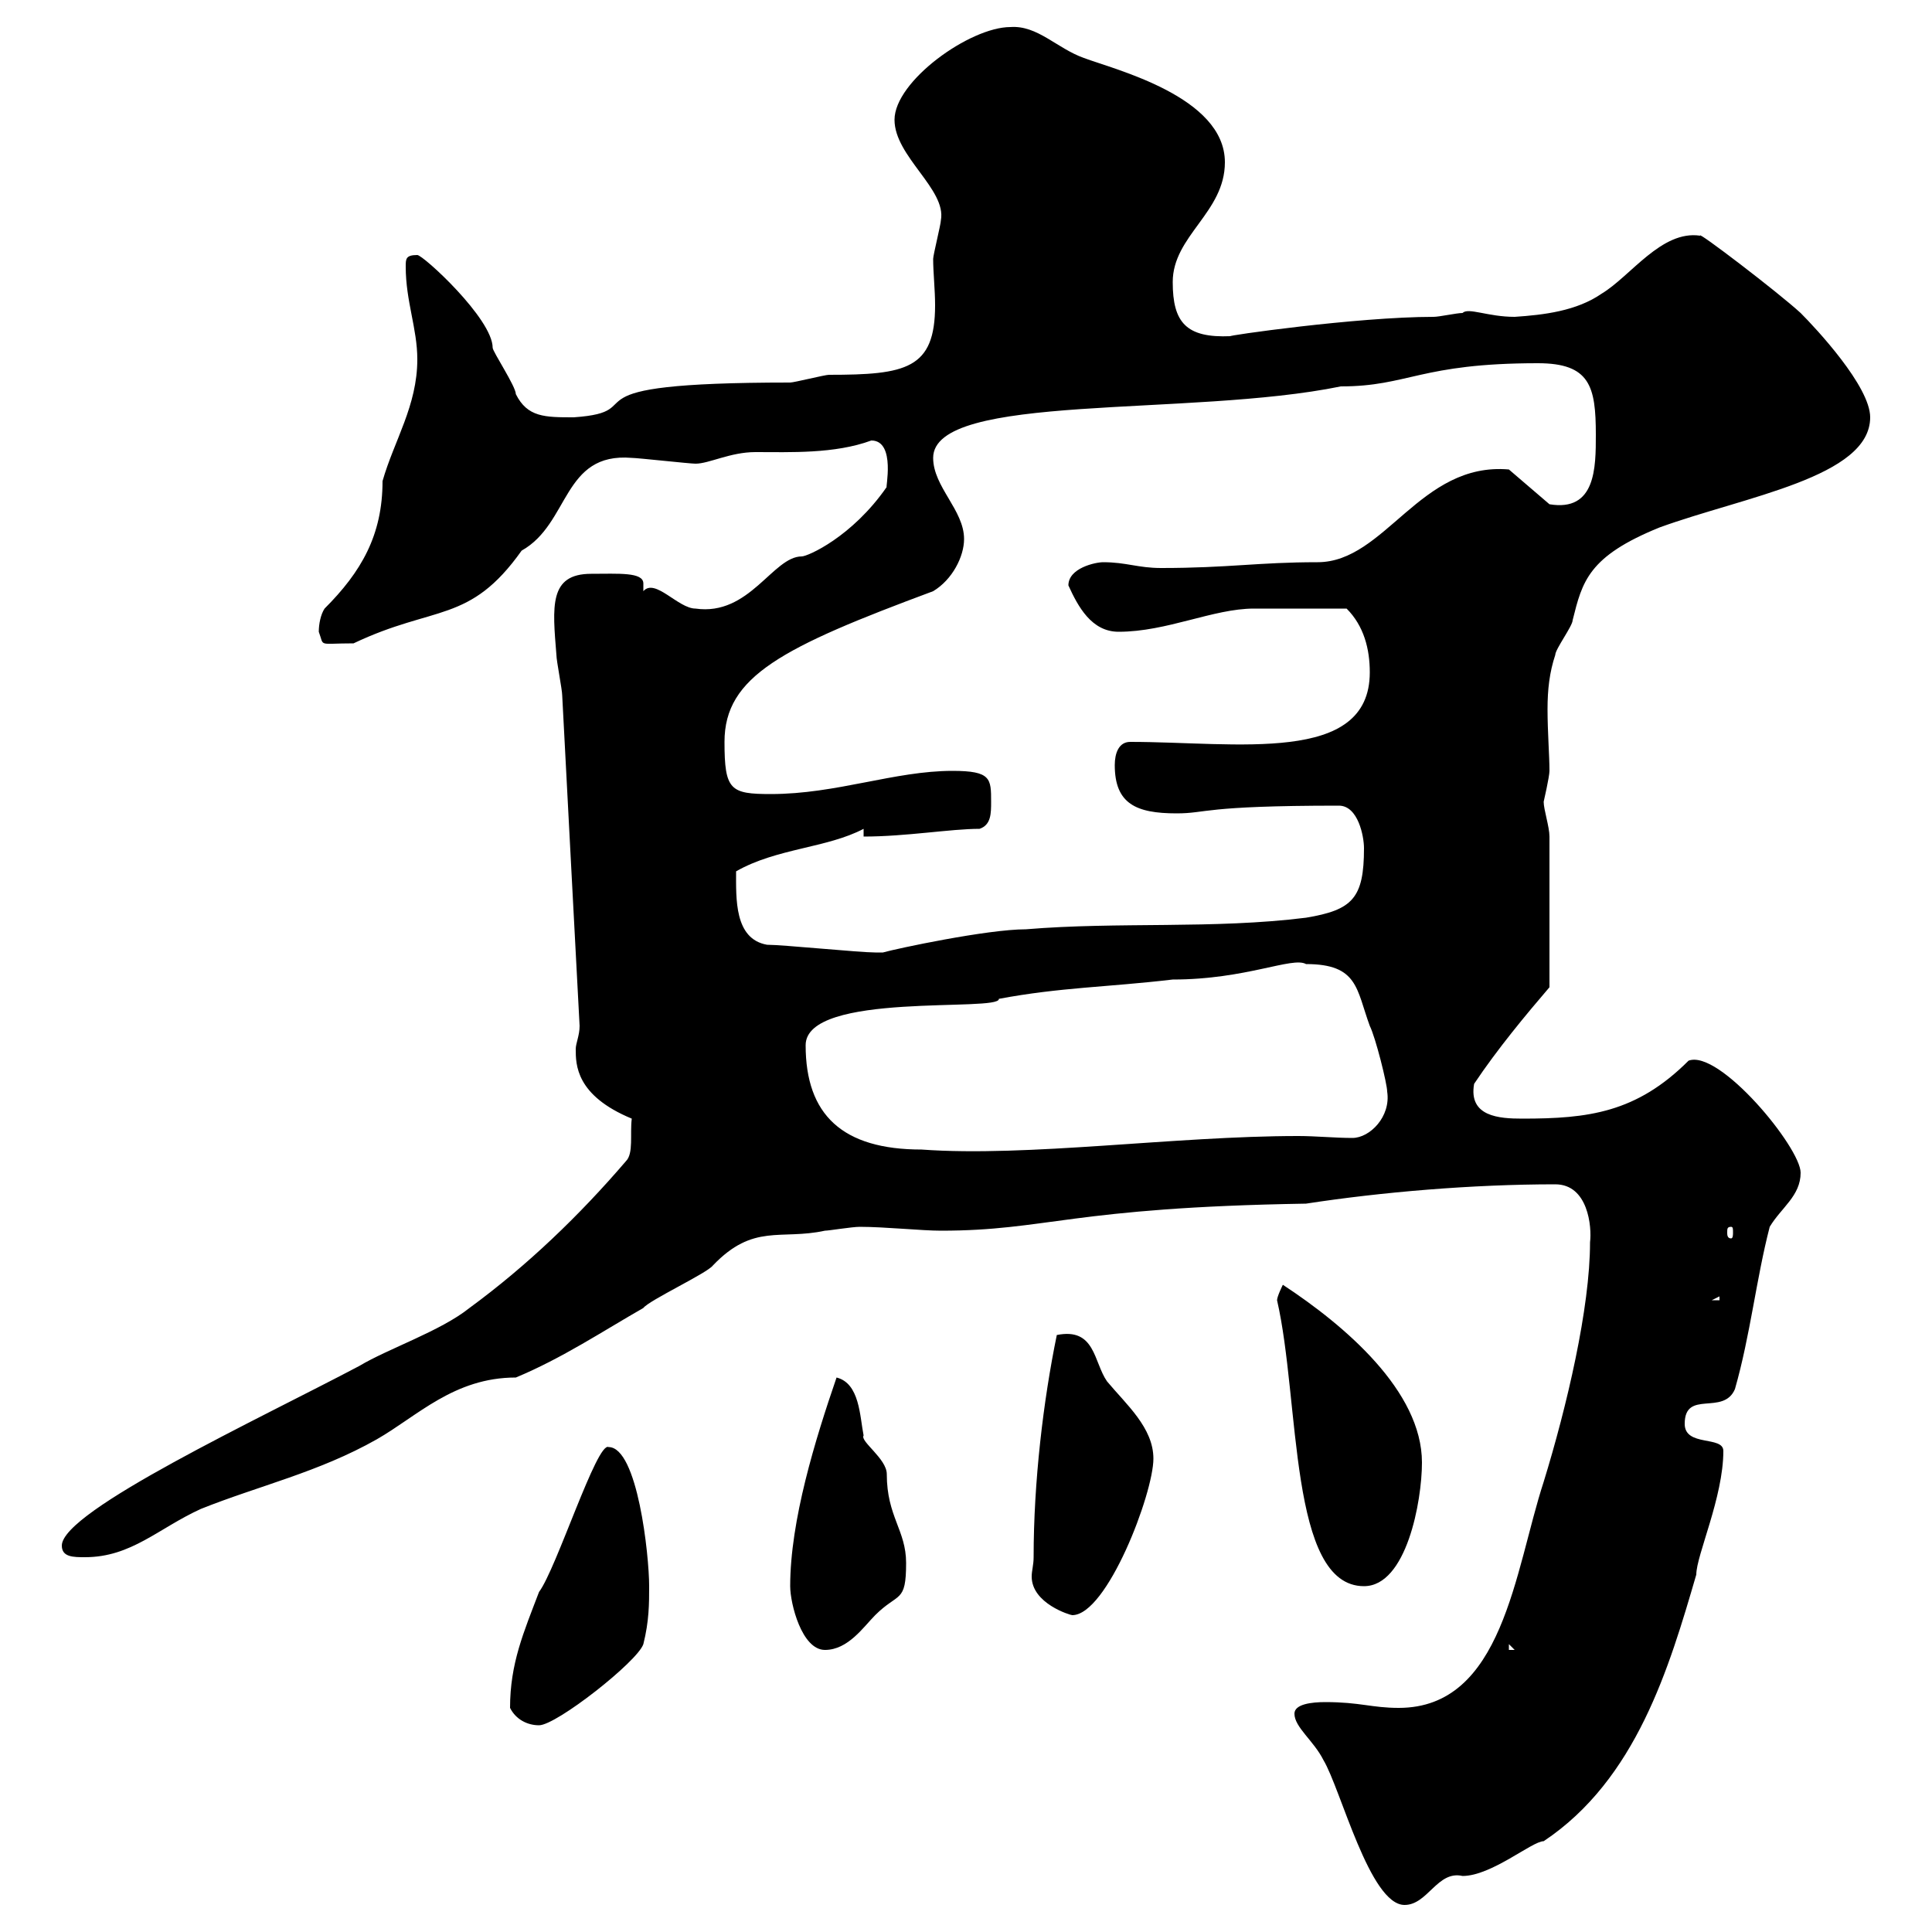 <svg xmlns="http://www.w3.org/2000/svg" xmlns:xlink="http://www.w3.org/1999/xlink" width="300" height="300"><path d="M201 266.10C201 268.20 204 270.30 205.50 273.30C208.20 277.80 212.70 295.80 218.10 295.80C221.70 295.80 223.20 290.40 227.10 291.30C231.60 291.30 237.90 285.90 239.70 285.90C254.10 276.30 259.20 258.90 263.40 244.50C263.40 241.50 267.60 232.50 267.60 225.30C267.60 222.90 261.60 224.70 261.60 221.10C261.60 215.70 267.60 219.90 269.40 215.70C271.80 207.30 272.70 198.60 274.80 190.50C276.60 187.50 279.60 185.70 279.60 182.10C279.60 178.20 267 162.90 262.20 164.70C254.10 172.80 246.60 173.70 236.40 173.70C232.80 173.70 228 173.40 228.90 168.30C232.50 162.90 237 157.50 240.60 153.30L240.60 129.90C240.60 128.40 239.70 125.70 239.70 124.50C239.70 124.50 240.60 120.60 240.60 119.70C240.60 117.30 240.30 113.70 240.30 110.10C240.30 107.10 240.60 104.40 241.50 101.70C241.50 100.80 244.20 97.20 244.20 96.30C245.70 90.30 246.60 86.40 257.70 81.90C270.90 77.10 290.40 74.10 290.40 64.80C290.40 60 282 51 279.60 48.60C276 45.30 263.40 35.70 264 36.60C258 35.70 253.20 42.90 248.70 45.60C244.80 48.30 239.70 48.90 235.20 49.20C231 49.20 228 47.70 227.10 48.60C226.20 48.60 223.50 49.20 222.60 49.20C210.60 49.20 189.90 52.20 191.10 52.20C184.20 52.50 182.10 50.10 182.10 43.80C182.10 36.60 190.20 33 190.20 25.20C190.20 15 173.10 10.80 168.30 9C164.10 7.50 161.10 3.90 156.90 4.20C150.60 4.20 138.90 12.60 138.90 18.60C138.90 24.30 147 29.40 146.10 34.20C146.10 34.80 144.90 39.60 144.90 40.20C144.90 42.30 145.20 45 145.20 47.40C145.20 57.30 140.70 58.20 128.70 58.20C128.10 58.20 123.30 59.40 122.70 59.40C85.50 59.40 102 63.90 89.10 64.80C84.60 64.80 81.90 64.80 80.10 61.20C80.10 60 76.50 54.60 76.50 54C76.50 49.50 65.70 39.60 64.80 39.60C63 39.60 63 40.20 63 41.40C63 46.80 64.80 51 64.80 55.80C64.80 63 61.20 68.40 59.40 74.70C59.40 83.10 56.10 88.80 50.40 94.50C49.80 95.40 49.50 96.90 49.50 98.10C50.40 100.50 49.20 99.90 54.90 99.90C67.50 93.90 72.90 96.90 81 85.50C88.50 81.30 87.30 70.20 98.10 71.10C99 71.10 107.10 72 108 72C110.10 72 113.40 70.20 117.30 70.20C122.70 70.20 129.60 70.50 135.30 68.40C139.20 68.40 137.40 76.20 137.70 75.60C132.30 83.40 125.40 86.40 124.50 86.40C120 86.40 116.40 95.70 108 94.50C105.30 94.50 101.70 89.70 99.90 91.80C99.90 91.50 99.90 90.90 99.90 90.60C99.90 88.80 96 89.10 91.80 89.10C85.20 89.10 85.80 94.20 86.40 101.70C86.40 102.60 87.30 107.10 87.30 108C88.20 125.10 89.10 142.50 90 159.30C90 160.80 89.40 162 89.40 162.90C89.40 165.30 89.40 170.10 98.10 173.70C97.80 176.10 98.40 179.10 97.20 180.30C90 188.70 81.90 196.50 72.90 203.10C68.40 206.70 60.30 209.40 55.80 212.10C40.50 220.20 9.60 234.60 9.60 240C9.60 241.80 11.40 241.80 13.20 241.80C20.40 241.80 24.60 237.30 31.20 234.30C40.20 230.70 49.50 228.60 58.50 223.50C64.80 219.90 70.50 213.90 80.10 213.90C87.30 210.90 93.60 206.70 99.90 203.10C100.80 201.90 109.80 197.70 110.70 196.50C117 189.90 121.20 192.60 128.10 191.10C128.70 191.10 132.30 190.50 133.50 190.50C137.40 190.50 143.10 191.10 146.10 191.10C162.60 191.10 166.20 187.50 202.80 186.90C214.50 185.10 228.60 183.90 241.50 183.90C246.60 183.90 247.20 190.50 246.90 192.90C246.90 203.10 243.30 218.40 239.70 230.10C235.20 243.90 233.40 265.20 217.20 265.20C213 265.20 211.20 264.30 205.80 264.30C203.70 264.30 201 264.60 201 266.10ZM79.20 265.20C80.10 267 81.90 267.90 83.70 267.90C86.40 267.90 99 258 99.90 255.30C100.80 251.70 100.80 249 100.80 246.30C100.80 241.50 99 224.70 94.50 224.70C92.70 223.80 86.40 243.60 83.70 247.20C81.30 253.50 79.20 258.30 79.20 265.20ZM122.70 246.30C122.70 249 124.50 256.20 128.10 256.20C131.70 256.20 134.10 252.60 135.90 250.80C139.50 247.20 140.70 249 140.70 242.70C140.70 237.60 137.70 235.50 137.70 228.90C137.70 226.50 133.50 223.80 134.10 222.90C133.50 219.90 133.50 214.80 129.90 213.90C126.60 223.50 122.70 236.10 122.70 246.30ZM234.30 255.30L235.20 256.20L234.30 256.20ZM160.50 241.80C160.50 243 160.20 243.90 160.20 244.80C160.20 249 166.20 250.80 166.50 250.80C171.90 250.80 179.10 231.90 179.10 226.50C179.10 221.70 174.90 218.10 171.90 214.50C169.80 211.50 170.10 206.10 164.10 207.30C162 217.50 160.50 230.10 160.50 241.80ZM198.30 201.90C201.90 217.50 200.10 246.30 211.80 246.30C218.40 246.30 220.80 233.10 220.80 227.10C220.80 216 208.80 205.80 199.20 199.50C199.20 199.50 198.30 201.30 198.30 201.90ZM267 201.30L267 201.90L265.80 201.90ZM268.80 190.50C269.10 190.50 269.10 190.80 269.10 191.40C269.10 191.70 269.10 192.30 268.80 192.30C268.20 192.30 268.20 191.70 268.20 191.40C268.20 190.80 268.20 190.50 268.80 190.50ZM125.10 162.30C125.10 153.90 155.40 157.20 155.10 155.10C164.70 153.30 171.90 153.30 182.10 152.10C193.50 152.10 200.70 148.50 202.80 149.70C210.90 149.70 210.60 153.60 212.70 159.30C213.60 161.10 215.40 168.30 215.40 169.50C216 173.40 212.70 176.70 210 176.70C207.30 176.70 204.30 176.40 201.60 176.40C182.40 176.40 159.60 179.70 143.10 178.50C130.80 178.50 125.10 173.10 125.10 162.30ZM119.10 146.70C114 145.80 114.30 139.50 114.30 135.30C120.60 131.70 128.40 131.70 134.10 128.70L134.10 129.90C140.70 129.90 147.60 128.70 152.10 128.70C153.90 128.10 153.90 126.30 153.90 124.50C153.90 120.90 153.90 119.70 147.90 119.70C138.90 119.70 129.90 123.30 119.70 123.30C113.40 123.30 112.50 122.70 112.50 115.20C112.50 105 121.50 100.50 144.90 91.80C147.90 90 149.70 86.40 149.70 83.70C149.70 79.20 144.90 75.60 144.90 71.10C144.90 60.90 184.80 64.80 208.20 60C218.70 60 220.50 56.40 238.80 56.40C246.90 56.40 247.80 60 247.80 67.50C247.80 72.60 247.80 79.50 240.60 78.30L234.30 72.90C220.50 71.70 215.10 87.30 204.60 87.30C195.30 87.30 190.80 88.20 180.30 88.20C176.70 88.20 174.90 87.30 171.30 87.30C170.10 87.30 165.90 88.20 165.90 90.90C167.40 94.20 169.50 98.10 173.70 98.10C181.20 98.10 188.40 94.50 194.70 94.50C197.10 94.50 204 94.50 209.10 94.50C211.80 97.20 212.70 100.80 212.70 104.40C212.70 118.80 192 115.20 175.50 115.20C173.70 115.20 173.10 117 173.10 118.80C173.10 124.80 176.40 126.30 182.70 126.30C187.50 126.30 186.60 125.10 207.90 125.10C210.90 125.10 211.80 129.90 211.80 131.70C211.80 139.50 210 141.30 202.80 142.50C188.40 144.30 173.70 143.10 159.30 144.30C153.30 144.30 139.20 147.30 137.10 147.90C135.90 147.90 135.90 147.90 135.90 147.90C133.50 147.90 121.50 146.70 119.10 146.70Z"/></svg>